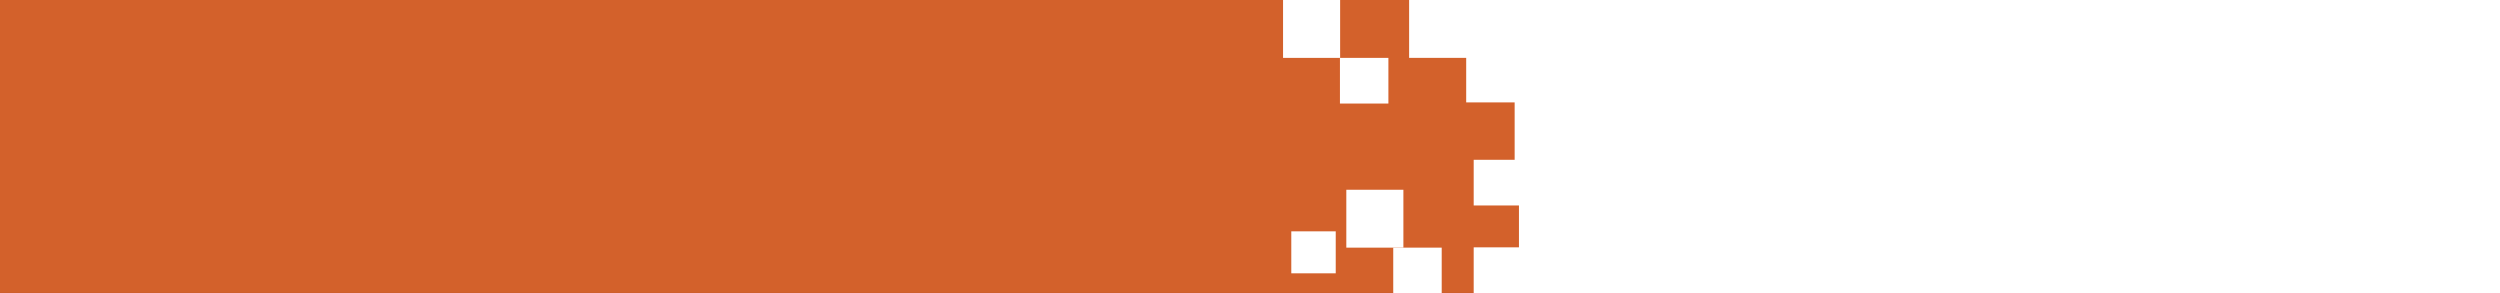 <?xml version="1.0" encoding="UTF-8"?><svg id="Layer_1" xmlns="http://www.w3.org/2000/svg" viewBox="0 0 2560 300.33"><rect x="0" y="0" width="2560" height="300.33" fill="#333333" stroke="none"/><defs><style>.cls-1{fill:#fff;}.cls-1,.cls-2{stroke-width:0px;}.cls-2{fill:#d3612b;}</style></defs><rect class="cls-2" width="2560" height="300"/><rect class="cls-1" x="1322.29" y="236.89" width="45.5" height="42.99"/><rect class="cls-1" x="1378.63" y="194.31" width="58.44" height="59.27"/><rect class="cls-1" x="1426.68" y="253.58" width="49.62" height="46.75"/><rect class="cls-1" x="1313.85" y="0" width="58.44" height="59.27"/><rect class="cls-1" x="1372.1" y="59.27" width="49.62" height="46.75"/><path class="cls-1" d="M1501.38,0h-58.44v59.27h58.44v45.61h49.62v58.75h-41.94v46.75h46.35v42.87h-46.35v46.75h1050.95V0h-1058.62ZM1609.44,164.15h0M1609.44,104.88h0"/></svg>